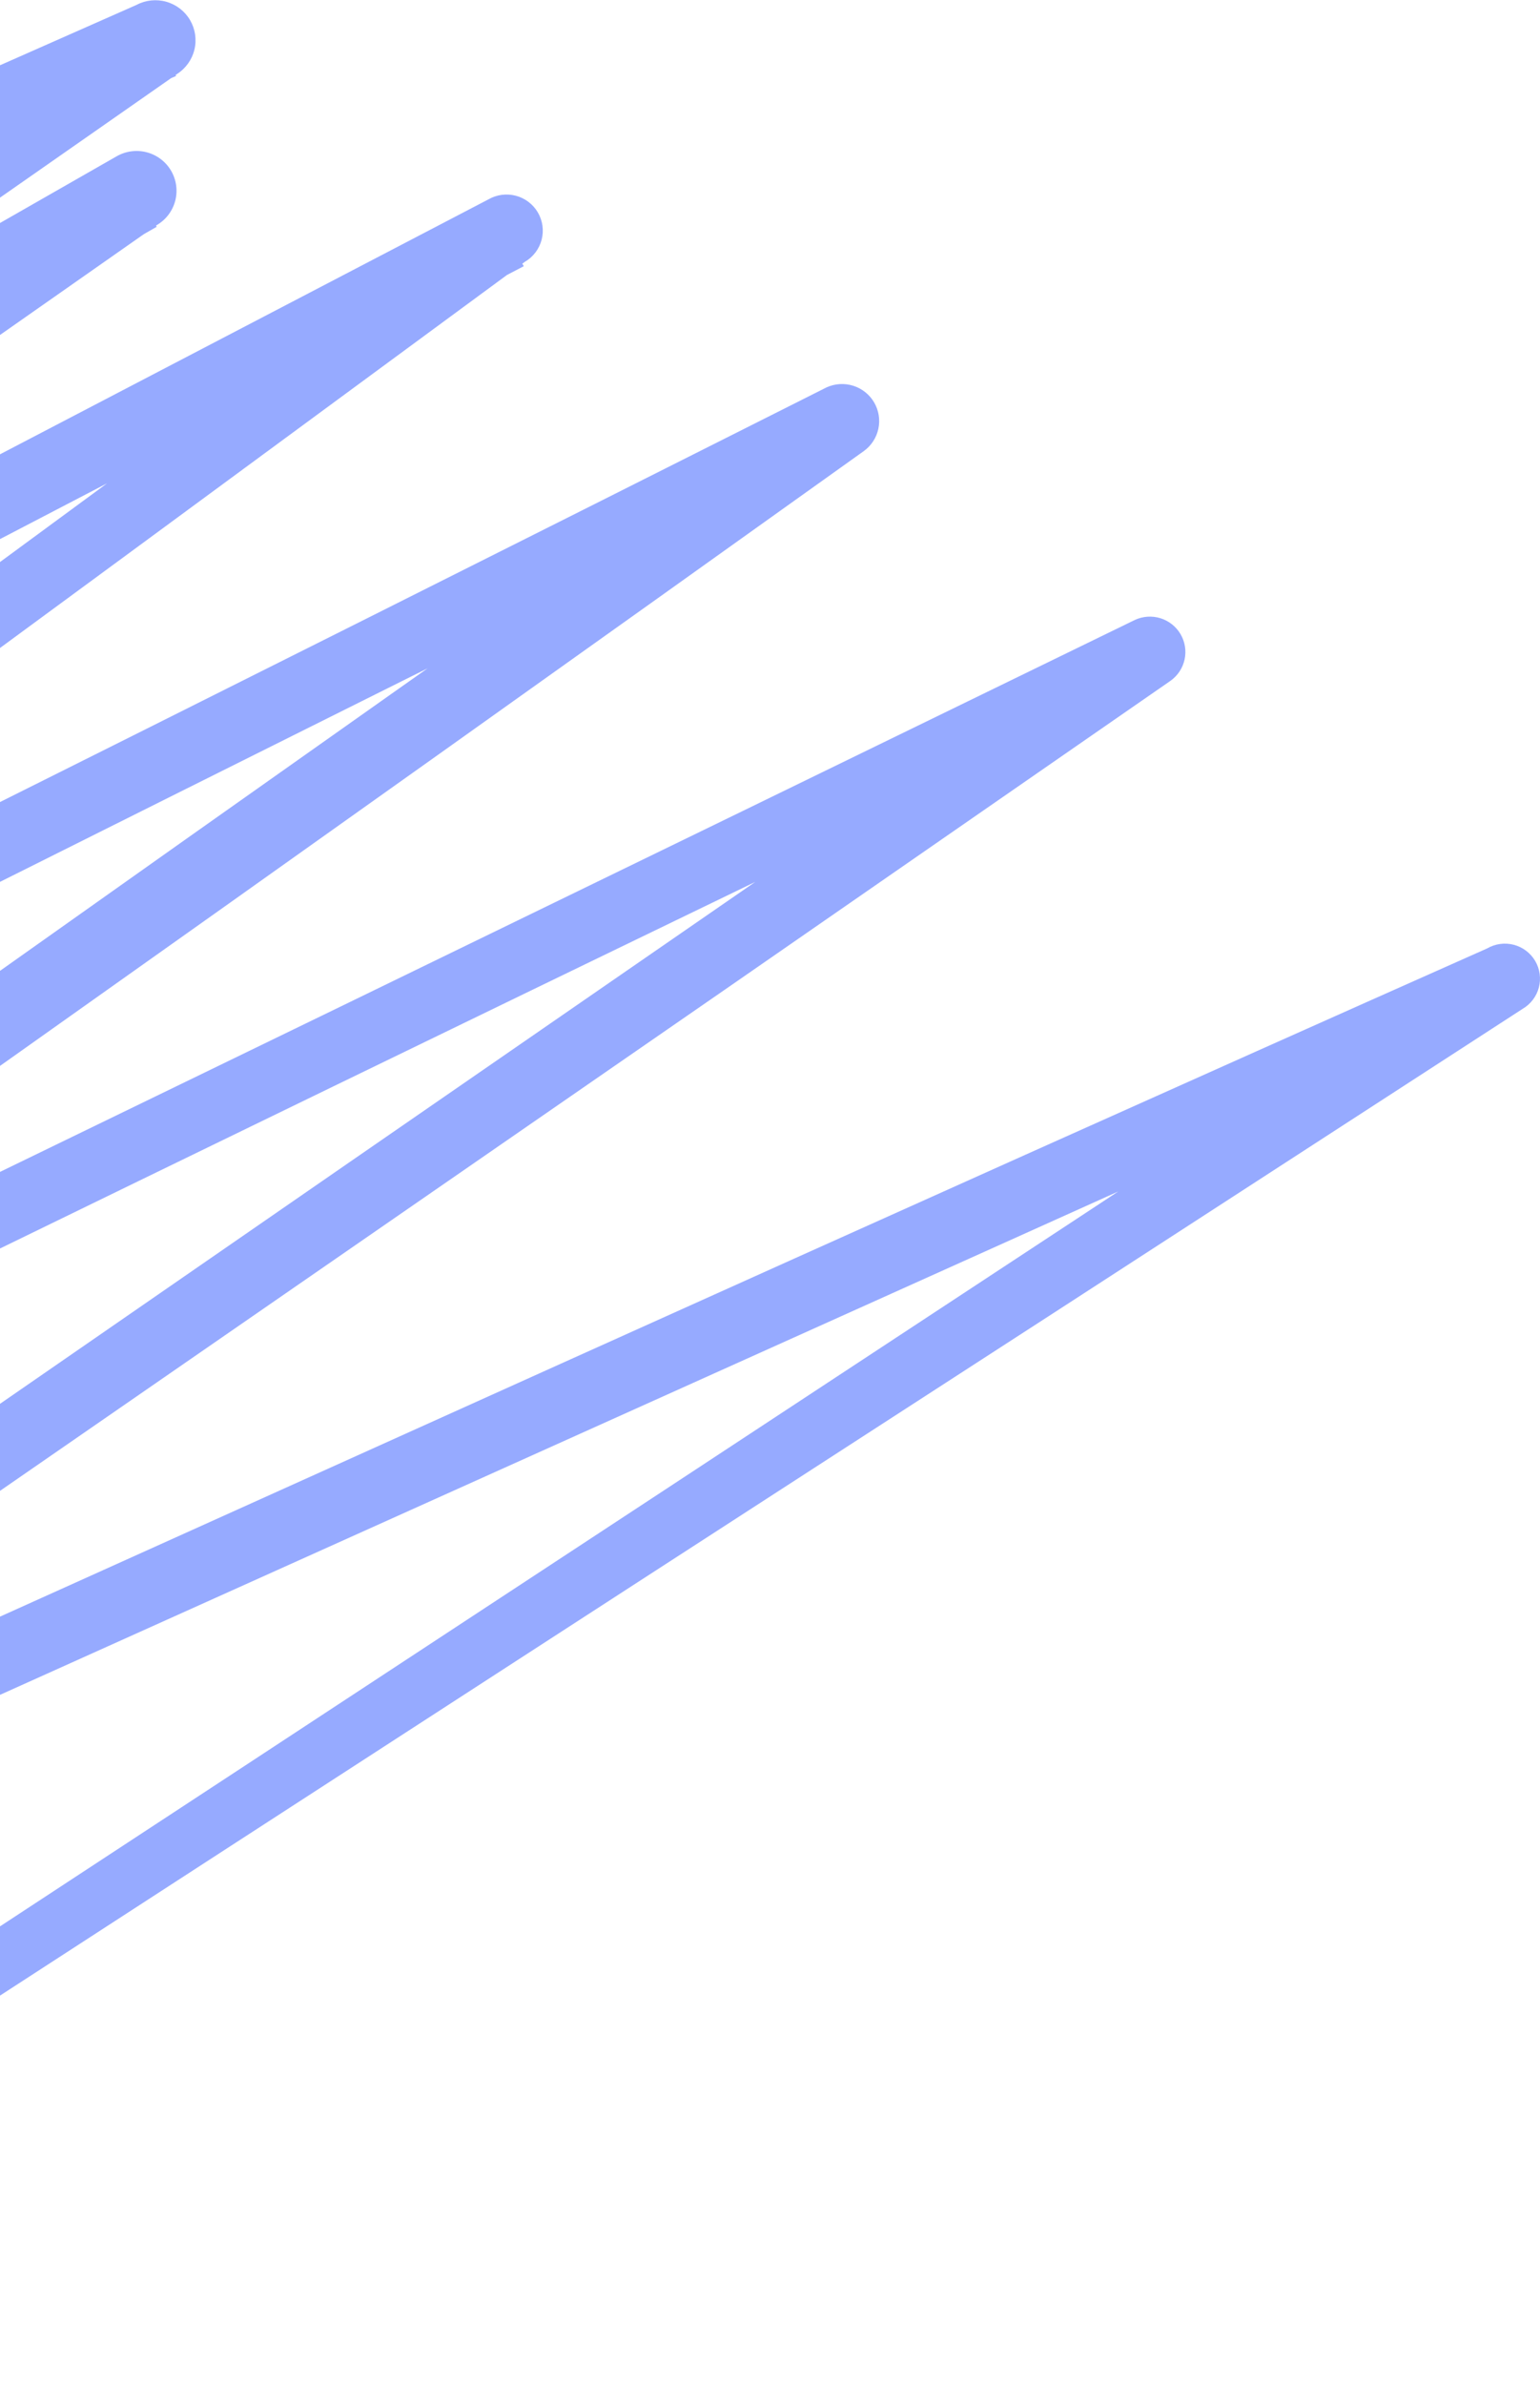<svg width="106" height="164" viewBox="0 0 106 164" fill="none" xmlns="http://www.w3.org/2000/svg">
<path d="M-40.651 163.659C-2.933 139.167 34.793 114.72 72.527 90.32L104.804 69.402C105.078 69.242 105.318 69.03 105.509 68.778C105.701 68.526 105.841 68.239 105.921 67.933C106.002 67.627 106.021 67.308 105.977 66.995C105.934 66.682 105.829 66.38 105.669 66.107C105.508 65.834 105.295 65.596 105.042 65.405C104.789 65.214 104.501 65.074 104.193 64.994C103.573 64.833 102.913 64.923 102.36 65.246C59.962 84.097 17.701 103.27 -24.628 122.305L-60.686 138.516L-58.173 142.764L49.91 68.07L80.573 46.831C81.068 46.477 81.413 45.951 81.539 45.357C81.665 44.763 81.564 44.144 81.255 43.62C80.946 43.096 80.451 42.707 79.869 42.528C79.286 42.349 78.658 42.393 78.106 42.652C42.109 60.195 6.082 77.691 -29.977 95.142L-60.525 109.906L-57.989 114.223C-18.749 86.669 20.399 58.939 59.454 31.034C59.969 30.663 60.327 30.116 60.459 29.497C60.591 28.879 60.488 28.233 60.169 27.687C59.85 27.14 59.338 26.731 58.733 26.539C58.128 26.347 57.473 26.386 56.895 26.648C14.505 47.987 -27.963 69.18 -70.507 90.228L-68.017 94.499C-33.281 69.042 1.432 43.547 36.123 18.014C36.694 17.682 37.11 17.138 37.279 16.501C37.447 15.863 37.355 15.185 37.022 14.616C36.688 14.047 36.142 13.632 35.502 13.464C34.862 13.296 34.181 13.389 33.61 13.72C-4.754 33.72 -43.095 53.811 -81.666 73.604L-79.015 78.196C-49.043 57.416 -19.071 36.407 10.785 15.489C11.415 15.123 11.873 14.524 12.059 13.822C12.245 13.12 12.143 12.373 11.776 11.746C11.409 11.119 10.807 10.662 10.103 10.477C9.398 10.292 8.648 10.393 8.018 10.758C-16.997 25.041 -41.988 39.414 -67.095 53.536L-64.213 58.426C-38.714 40.624 -13.246 22.844 12.191 5.087C12.79 4.702 13.217 4.102 13.383 3.412C13.549 2.721 13.44 1.994 13.081 1.381C12.721 0.768 12.137 0.317 11.452 0.122C10.767 -0.073 10.032 0.003 9.402 0.334C-20.693 13.652 -50.811 26.878 -80.951 40.011L-77.424 44.604C-67.723 35.982 -57.225 28.294 -46.069 21.642C-34.961 14.861 -23.198 9.207 -10.956 4.766C-8.028 3.732 -9.296 -0.952 -12.247 0.173C-25.05 4.466 -37.404 9.987 -49.135 16.66C-60.768 23.491 -71.655 31.509 -81.62 40.586C-84.248 42.882 -80.905 46.441 -78.07 45.178C-48.052 31.768 -17.988 18.451 12.122 5.225L9.333 0.472C-16.151 18.198 -41.627 35.924 -67.095 53.651C-70.046 55.717 -67.441 60.401 -64.213 58.541C-39.291 44.099 -14.207 29.908 10.785 15.603L8.018 10.873C-21.953 31.837 -51.925 52.709 -81.666 73.811C-82.278 74.161 -82.724 74.739 -82.908 75.417C-83.092 76.095 -82.998 76.818 -82.646 77.427C-82.294 78.036 -81.714 78.481 -81.033 78.664C-80.352 78.847 -79.626 78.753 -79.015 78.403C-40.743 58.22 -2.31 38.312 36.053 18.313L33.54 14.019L-70.577 90.527C-71.082 90.885 -71.436 91.419 -71.567 92.023C-71.698 92.627 -71.598 93.258 -71.287 93.793C-70.975 94.327 -70.474 94.727 -69.882 94.912C-69.29 95.098 -68.65 95.057 -68.087 94.798C-25.496 73.382 17.017 52.127 59.454 31.034L56.895 26.648C17.655 54.202 -21.485 81.954 -60.525 109.906C-61.071 110.255 -61.46 110.801 -61.611 111.429C-61.763 112.057 -61.664 112.719 -61.337 113.277C-61.009 113.834 -60.478 114.244 -59.854 114.42C-59.23 114.597 -58.561 114.526 -57.989 114.223C-22.038 96.588 13.967 79.054 50.025 61.618L80.573 46.831L78.106 42.652C42.048 67.512 6.013 92.402 -30 117.323L-60.686 138.516C-60.966 138.681 -61.211 138.898 -61.407 139.157C-61.602 139.415 -61.745 139.71 -61.826 140.023C-61.907 140.337 -61.926 140.663 -61.881 140.984C-61.835 141.304 -61.727 141.613 -61.562 141.892C-61.397 142.17 -61.178 142.414 -60.919 142.609C-60.659 142.804 -60.364 142.946 -60.049 143.027C-59.734 143.108 -59.407 143.126 -59.085 143.081C-58.763 143.036 -58.453 142.928 -58.173 142.764L68.769 85.659C80.788 80.255 92.8 74.836 104.804 69.402L102.36 65.246C64.796 89.999 27.208 114.698 -10.403 139.343L-42.542 160.467C-44.524 161.776 -42.68 165.06 -40.651 163.659Z" fill="#96AAFF"/>
</svg>
